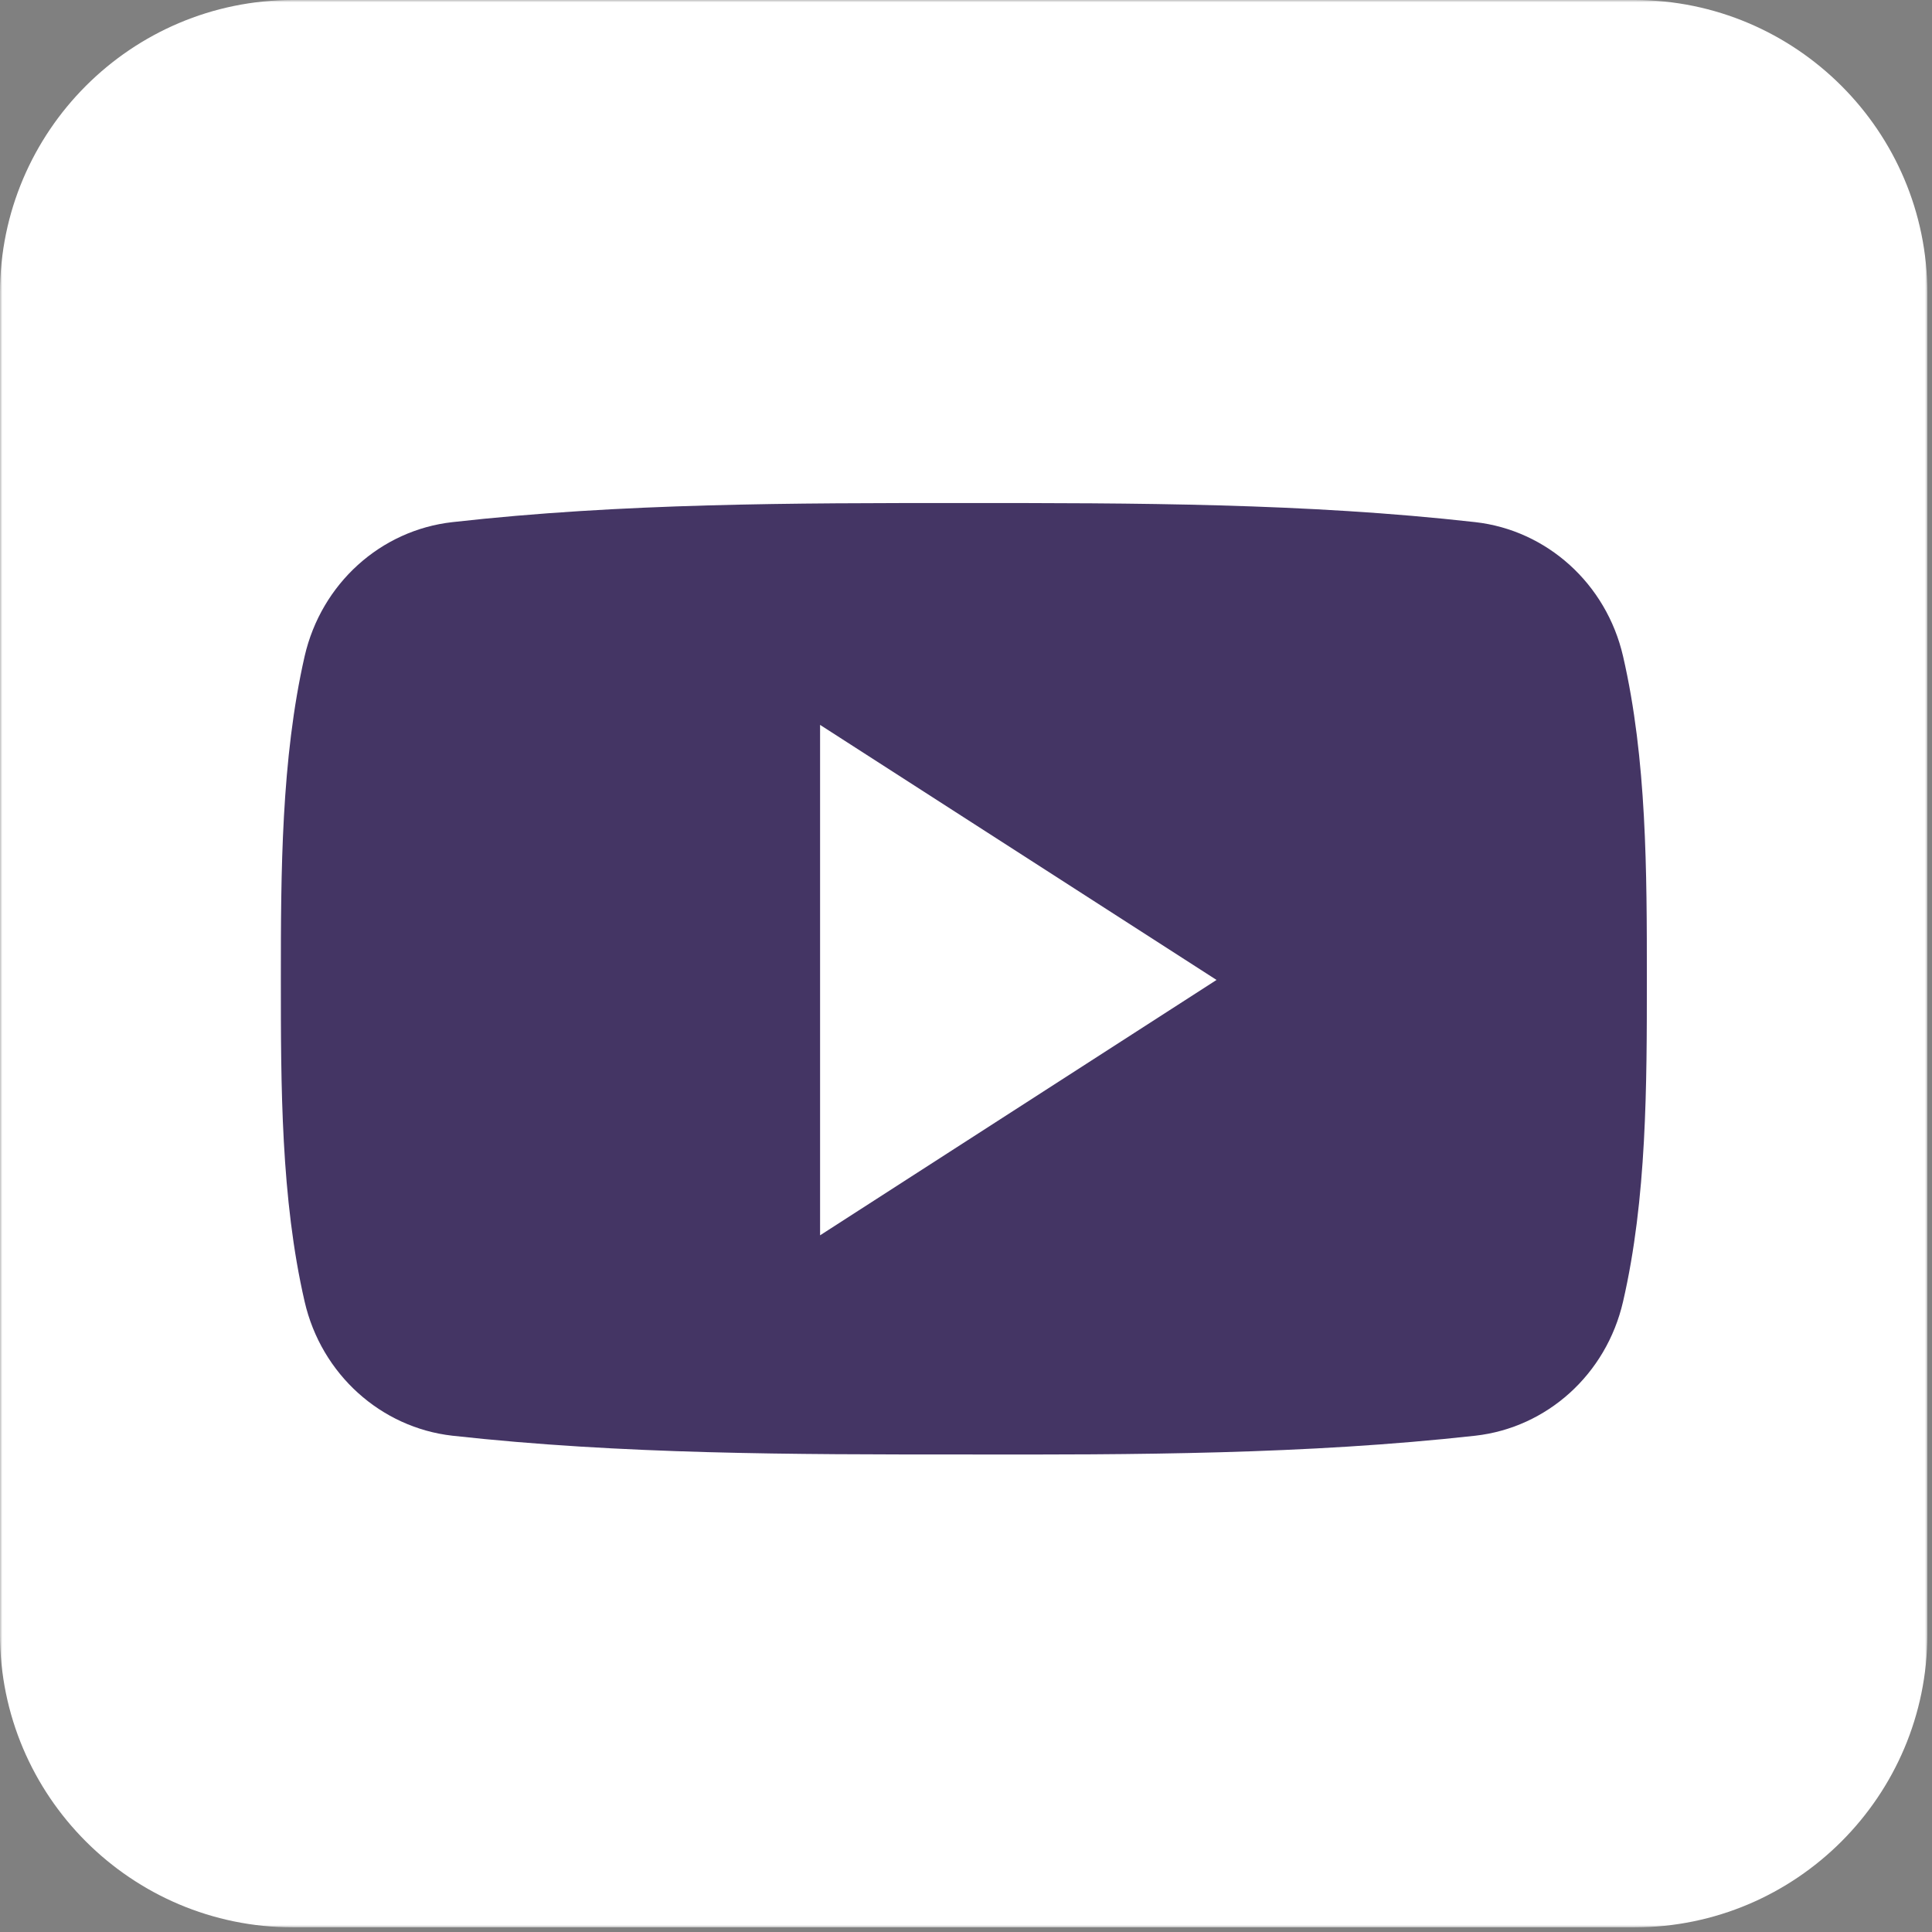 <svg width="415" height="415" viewBox="0 0 415 415" fill="none" xmlns="http://www.w3.org/2000/svg">
<rect x="0" y="0" width="415" height="415" fill="#808080" stroke="none"/>
<mask id="mask0_229_5169" style="mask-type:luminance" maskUnits="userSpaceOnUse" x="0" y="0" width="414" height="414">
<path d="M0 0H414V414H0V0Z" fill="white"/>
</mask>
<g mask="url(#mask0_229_5169)">
<path d="M414 351.083C414 385.781 385.781 414 351.083 414H62.917C28.219 414 0 385.781 0 351.083V62.917C0 28.219 28.219 0 62.917 0H351.083C385.781 0 414 28.219 414 62.917V351.083Z" fill="white"/>
</g>
<path d="M353.75 210.276C353.75 233.167 353.75 257.427 348.635 279.599C345.036 295.224 332.297 306.667 316.891 308.396C280.536 312.427 243.677 312.5 207.036 312.427C170.323 312.427 133.609 312.427 97.182 308.396C81.849 306.667 69.037 295.224 65.438 279.599C60.328 257.427 60.328 233.167 60.328 210.276C60.328 187.385 60.396 163.125 65.438 140.953C69.037 125.333 81.776 113.885 97.182 112.156C133.609 108.052 170.396 108.052 207.036 108.052C243.677 108.052 280.464 108.052 316.891 112.156C332.224 113.885 345.036 125.333 348.635 140.953C353.75 163.125 353.75 187.385 353.75 210.276Z" fill="#443564"/>
<path d="M176.156 155.708V265.349L261.318 210.495L176.156 155.708Z" fill="white"/>
</svg>
